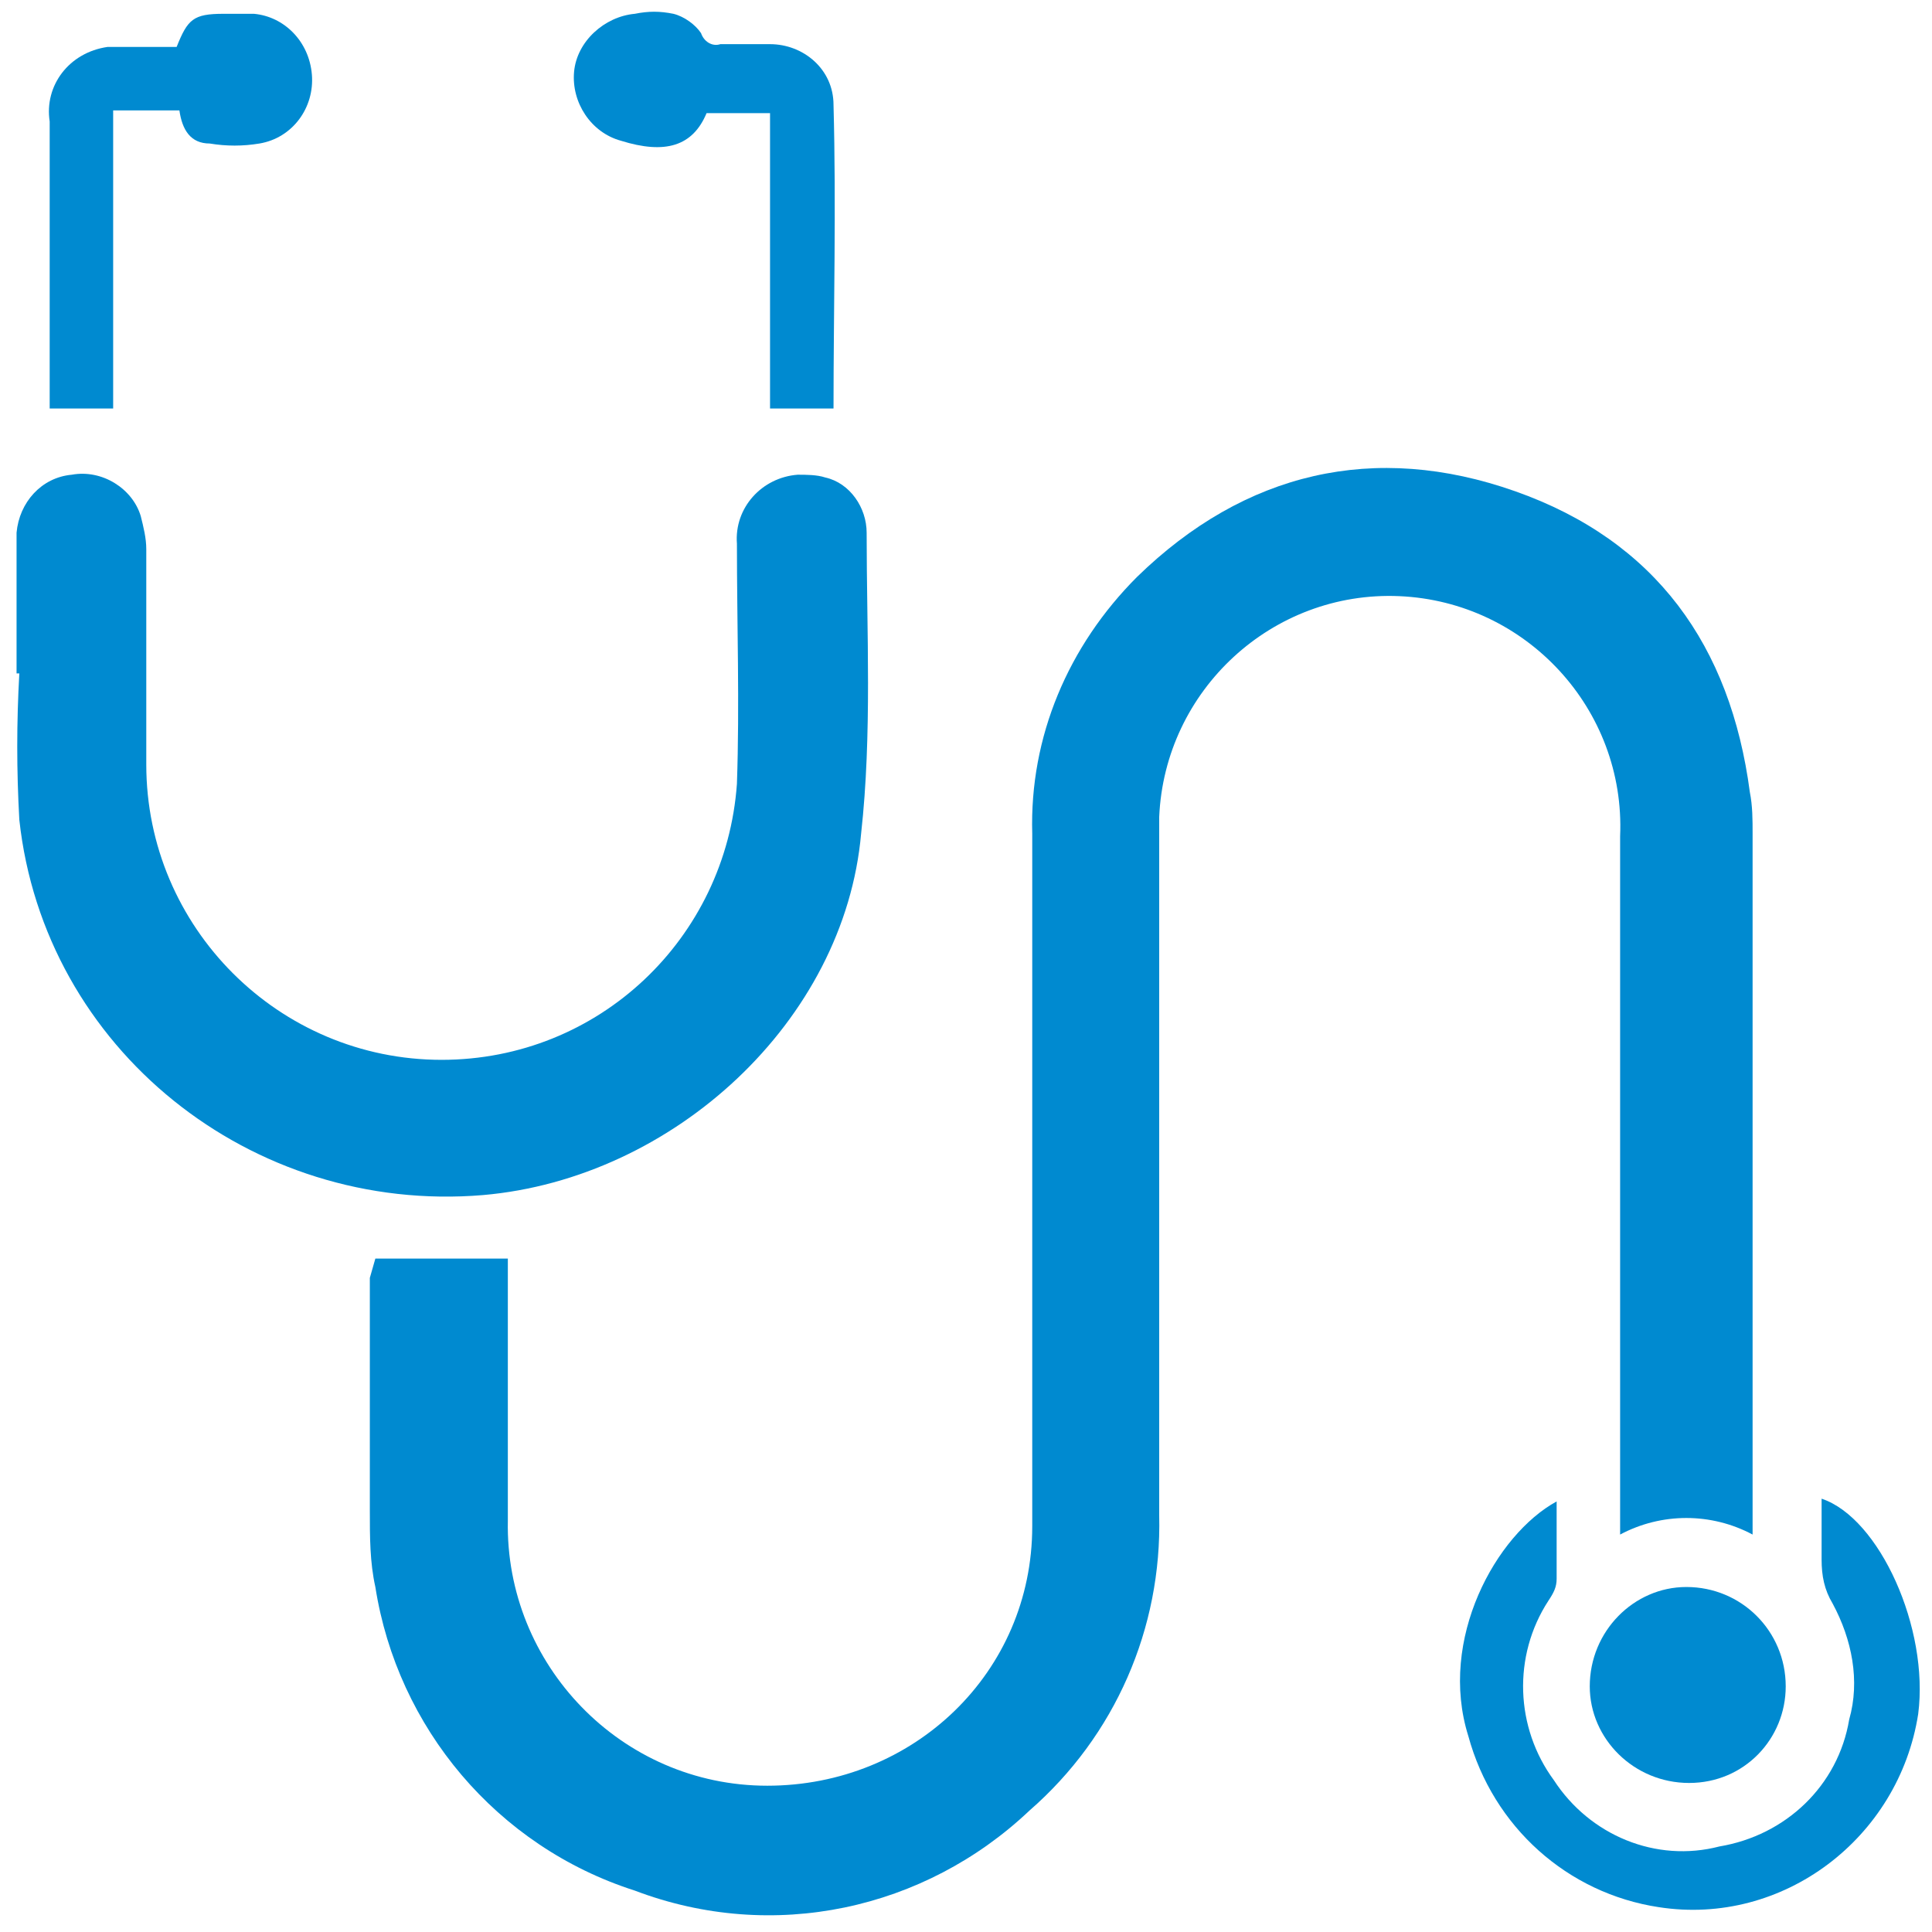 <?xml version="1.0" encoding="utf-8"?>
<!-- Generator: Adobe Illustrator 24.0.0, SVG Export Plug-In . SVG Version: 6.00 Build 0)  -->
<svg version="1.1" id="Layer_1" xmlns="http://www.w3.org/2000/svg" xmlns:xlink="http://www.w3.org/1999/xlink" x="0px" y="0px"
	 viewBox="0 0 70 70" style="enable-background:new 0 0 70 70;" xml:space="preserve">
<style type="text/css">
	.st0{fill:#008AD0;}
</style>
<path class="st0" d="M13.6,45.6h4.8v0.8c0,2.9,0,5.8,0,8.7c-0.1,5.2,4.1,9.6,9.4,9.6s9.6-4.1,9.6-9.4l0,0c0-8.4,0-16.7,0-25.1
	c-0.1-3.5,1.3-6.8,3.8-9.3c3.9-3.8,8.6-4.9,13.7-3.1s7.8,5.6,8.5,10.9c0.1,0.5,0.1,1,0.1,1.5v25.4c-1.5-0.8-3.3-0.8-4.8,0v-0.9
	c0-8.1,0-16.3,0-24.4c0.2-4.6-3.4-8.5-8-8.7c-4.6-0.2-8.5,3.4-8.7,8c0,0.2,0,0.4,0,0.6c0,8.2,0,16.5,0,24.7c0.1,4.1-1.6,8-4.7,10.7
	c-3.8,3.6-9.3,4.8-14.3,2.9c-5-1.6-8.6-5.9-9.4-11c-0.2-0.9-0.2-1.8-0.2-2.8c0-2.8,0-5.6,0-8.4L13.6,45.6z"/>
<path class="st0" d="M0.6,24.4c0-1.7,0-3.4,0-5.1c0.1-1.1,0.9-2,2-2.1c1.1-0.2,2.2,0.5,2.5,1.5c0.1,0.4,0.2,0.8,0.2,1.2
	c0,2.6,0,5.2,0,7.8c0,5.9,4.8,10.7,10.7,10.7c5.7,0,10.3-4.4,10.7-10c0.1-2.9,0-5.8,0-8.7c-0.1-1.3,0.9-2.4,2.2-2.5
	c0.3,0,0.7,0,1,0.1c0.9,0.2,1.5,1.1,1.5,2c0,3.6,0.2,7.3-0.2,10.9c-0.6,6.8-6.8,12.5-13.7,13.1C9.1,44,1.6,38,0.7,29.7
	c-0.1-1.8-0.1-3.5,0-5.3H0.6z"/>
<path class="st0" d="M56.4,54.4c0,1,0,1.9,0,2.8c0,0.3-0.1,0.5-0.3,0.8c-1.3,2-1.2,4.6,0.2,6.5c1.3,2,3.7,3,6,2.4
	c2.4-0.4,4.3-2.2,4.7-4.6c0.4-1.4,0.1-2.9-0.6-4.2c-0.3-0.5-0.4-1-0.4-1.6c0-0.7,0-1.4,0-2.2c2.1,0.7,3.9,4.7,3.5,7.8
	c-0.7,4.5-4.9,7.7-9.4,7c-3.3-0.5-6-2.9-6.9-6.2C52.1,59.4,54.2,55.6,56.4,54.4z"/>
<path class="st0" d="M6.4,1.7c0.4-1,0.6-1.2,1.7-1.2c0.3,0,0.7,0,1.1,0c1.1,0.1,2,1,2.1,2.2c0.1,1.2-0.7,2.3-1.9,2.5
	c-0.6,0.1-1.2,0.1-1.8,0c-0.7,0-1-0.5-1.1-1.2H4.5C4.4,4,4.3,4,4.1,4v10.8H1.8c0-0.2,0-0.4,0-0.6V4.4C1.6,3.1,2.5,1.9,3.9,1.7
	c0.2,0,0.4,0,0.6,0H6.4z"/>
<path class="st0" d="M30.2,14.8h-2.3V4.1h-2.3c-0.5,1.2-1.5,1.5-3.1,1c-1.1-0.3-1.8-1.4-1.7-2.5c0.1-1.1,1.1-2,2.2-2.1
	c0.5-0.1,0.9-0.1,1.4,0c0.4,0.1,0.8,0.4,1,0.7c0.1,0.3,0.4,0.5,0.7,0.4c0.6,0,1.2,0,1.8,0c1.2,0,2.3,0.9,2.3,2.2
	C30.3,7.5,30.2,11.2,30.2,14.8z"/>
<path class="st0" d="M64.7,61.1c0,1.9-1.5,3.5-3.5,3.5c0,0,0,0,0,0c-2,0-3.6-1.6-3.6-3.5c0-2,1.6-3.6,3.5-3.6
	C63.1,57.5,64.7,59.1,64.7,61.1C64.7,61.1,64.7,61.1,64.7,61.1z"/>
</svg>
